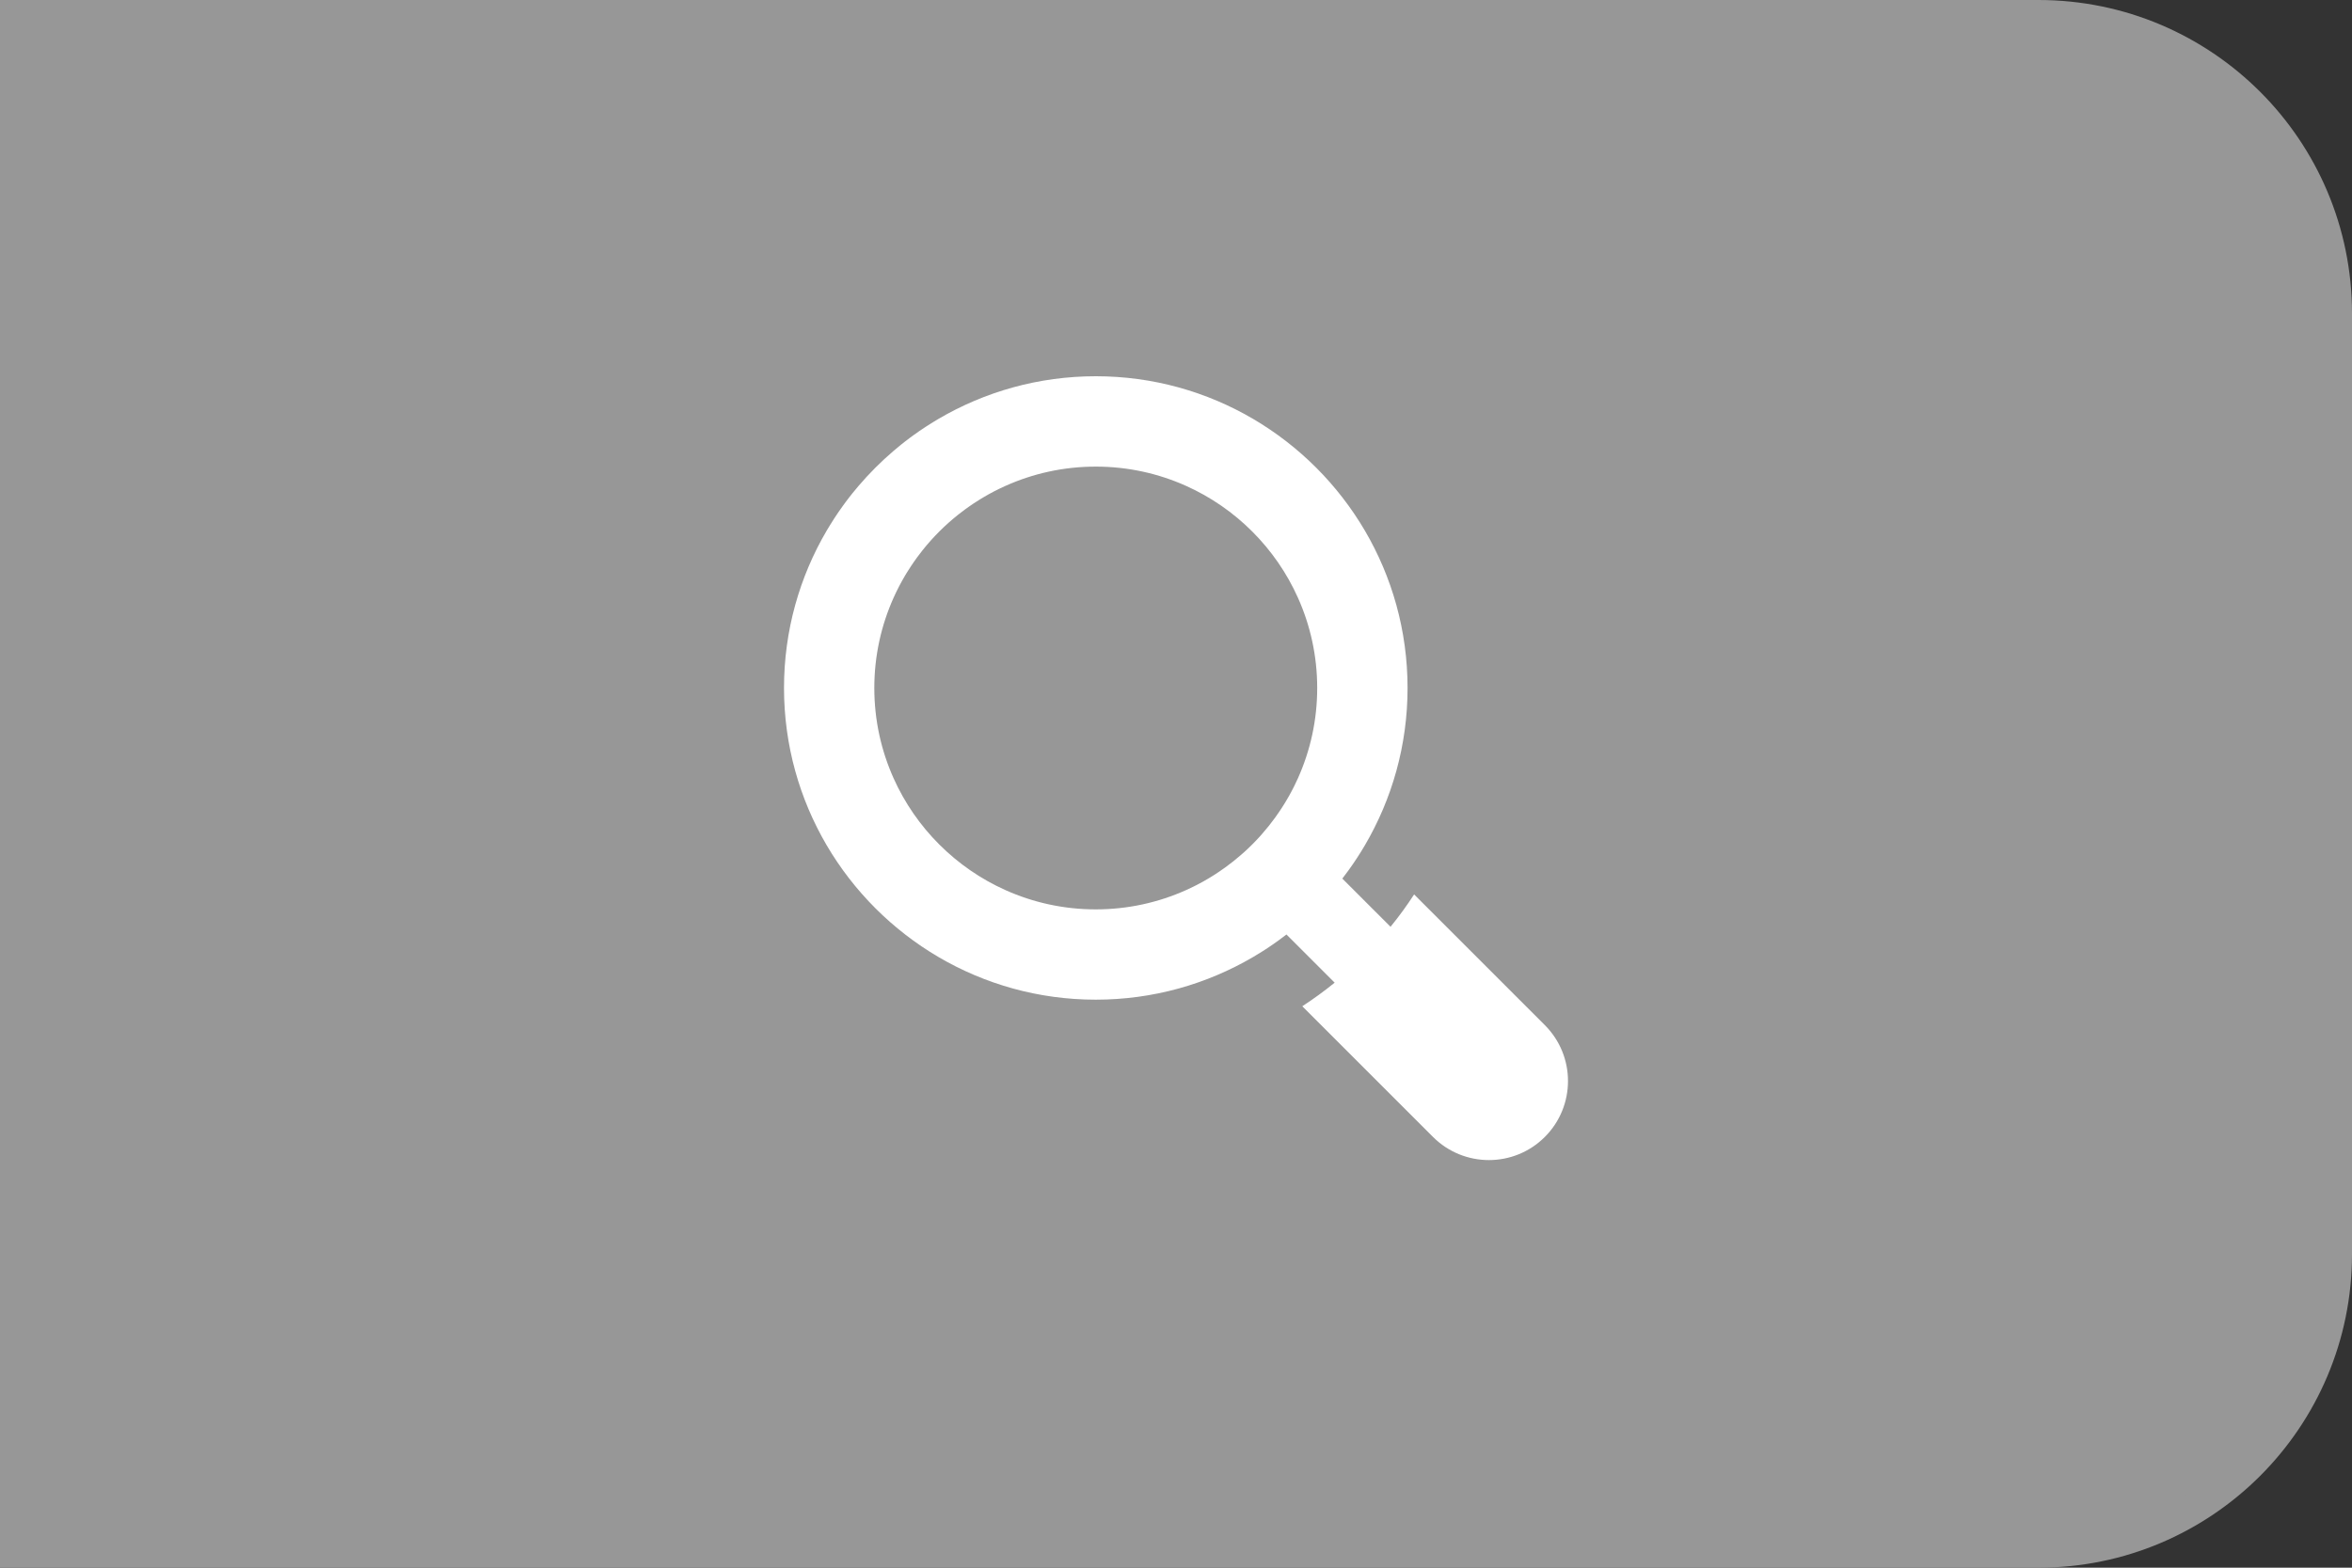 <svg height="50" viewBox="0 0 75 50" width="75" xmlns="http://www.w3.org/2000/svg"><rect x="0" y="0" width="75" height="50" fill="#333333" stroke="none"/><g fill="none" fill-rule="evenodd"><path d="m65 .5c2.623 0 4.998 1.063 6.718 2.782 1.719 1.719 2.782 4.094 2.782 6.718v30c0 2.623-1.063 4.998-2.782 6.718-1.719 1.719-4.094 2.782-6.718 2.782h-64.5v-49z" fill="#979797" stroke="#979797"/><path d="m24.261 20.695-4.168-4.168c-.232.358-.483.702-.752 1.032l-1.537-1.537c.066-.086.132-.174.196-.262.043-.06.086-.12.127-.18.007-.009.014-.019.02-.029.042-.061.084-.123.124-.185.088-.134.172-.269.253-.408.864-1.473 1.36-3.188 1.36-5.016 0-1.828-.496-3.542-1.36-5.016-.864-1.472-2.094-2.702-3.566-3.566-1.473-.864-3.188-1.36-5.016-1.36-1.828 0-3.542.496-5.016 1.36-.06.035-.12.071-.18.109-.076.047-.153.095-.228.144-.133.087-.265.177-.394.271-.043.031-.086.063-.128.094-.045.034-.089.068-.134.102-.041.032-.083.065-.124.098-.081.065-.161.13-.239.198-.403.344-.779.72-1.123 1.123-.068.079-.133.158-.198.239-.033.041-.066.083-.098.124-.034.045-.068.089-.102.134-.032.042-.063.085-.094.128-.094.129-.184.261-.271.394-.049.075-.097.151-.144.228-.037.06-.073.12-.109.18-.864 1.473-1.36 3.188-1.36 5.016 0 1.828.496 3.542 1.36 5.016.864 1.472 2.094 2.702 3.566 3.566 1.473.864 3.188 1.36 5.016 1.36 1.828 0 3.542-.496 5.016-1.36.092-.054.183-.11.273-.166.045-.028.09-.057.135-.086.062-.04.124-.082.185-.124.009-.006.019-.013.029-.02.06-.041.12-.084.18-.127.089-.064.176-.13.262-.196l1.537 1.537c-.33.268-.675.519-1.032.752l4.168 4.168c.492.492 1.138.738 1.783.738.646 0 1.291-.246 1.783-.738.985-.985.985-2.581 0-3.566zm-10.361-4.91c-.02.014-.04.028-.061.041-.023.017-.047.032-.071.047-.022.014-.043.028-.065.042-.028.018-.056.035-.084.052-.027.017-.053.032-.079.048-.057.034-.114.066-.171.099-.004.003-.009.005-.014.008-.047.026-.094.051-.142.076-.019.011-.037.021-.057.03-.037.019-.076.038-.114.057-.073.036-.146.071-.221.104-.88.395-1.854.615-2.88.615s-2-.22-2.88-.615c-1.582-.709-2.857-1.984-3.566-3.566-.395-.88-.615-1.854-.615-2.88 0-1.025.22-2 .615-2.88.111-.247.236-.487.373-.718.016-.027.032-.053.048-.079.045-.074.092-.148.141-.22.027-.041.054-.081.083-.122.034-.05.069-.1.106-.149.055-.076.112-.151.171-.224.334-.419.714-.799 1.133-1.133.073-.058.148-.115.224-.171.049-.037.099-.072.149-.106.04-.029.081-.056.122-.083.072-.049.146-.096.22-.14.027-.017.053-.032.079-.048.231-.138.471-.262.718-.373.88-.395 1.854-.615 2.88-.615 1.025 0 2.0.22 2.88.615 1.582.709 2.857 1.984 3.566 3.566.395.88.615 1.854.615 2.88 0 1.025-.22 2-.615 2.88-.033.074-.068.148-.104.22-.019.038-.038.076-.057.114-.009.019-.019.038-.03.057-.025.048-.05.095-.076.142-.003.005-.005.009-.008.014-.032.058-.065.115-.099.171-.016.027-.032.053-.048.079-.017.028-.034.056-.052.084-.014.022-.027.043-.042.065-.015.024-.03.048-.047.071-.013.021-.027.041-.041.061-.014.02-.027.04-.042.06-.007.012-.016.025-.025.036-.016.024-.033.048-.05.072-.131.182-.271.357-.419.525-.027.031-.054.061-.081.092-.035.039-.071.078-.107.115-.042.044-.085.088-.128.131-.043.043-.087.086-.131.128-.037.036-.076.071-.115.107-.03.027-.06.055-.092.081-.168.148-.343.288-.525.419-.024.017-.048.035-.072.05-.012.009-.024.018-.036.025-.02.014-.04.028-.06.042z" fill="#fff" fill-rule="nonzero" transform="translate(25 12)"/></g></svg>